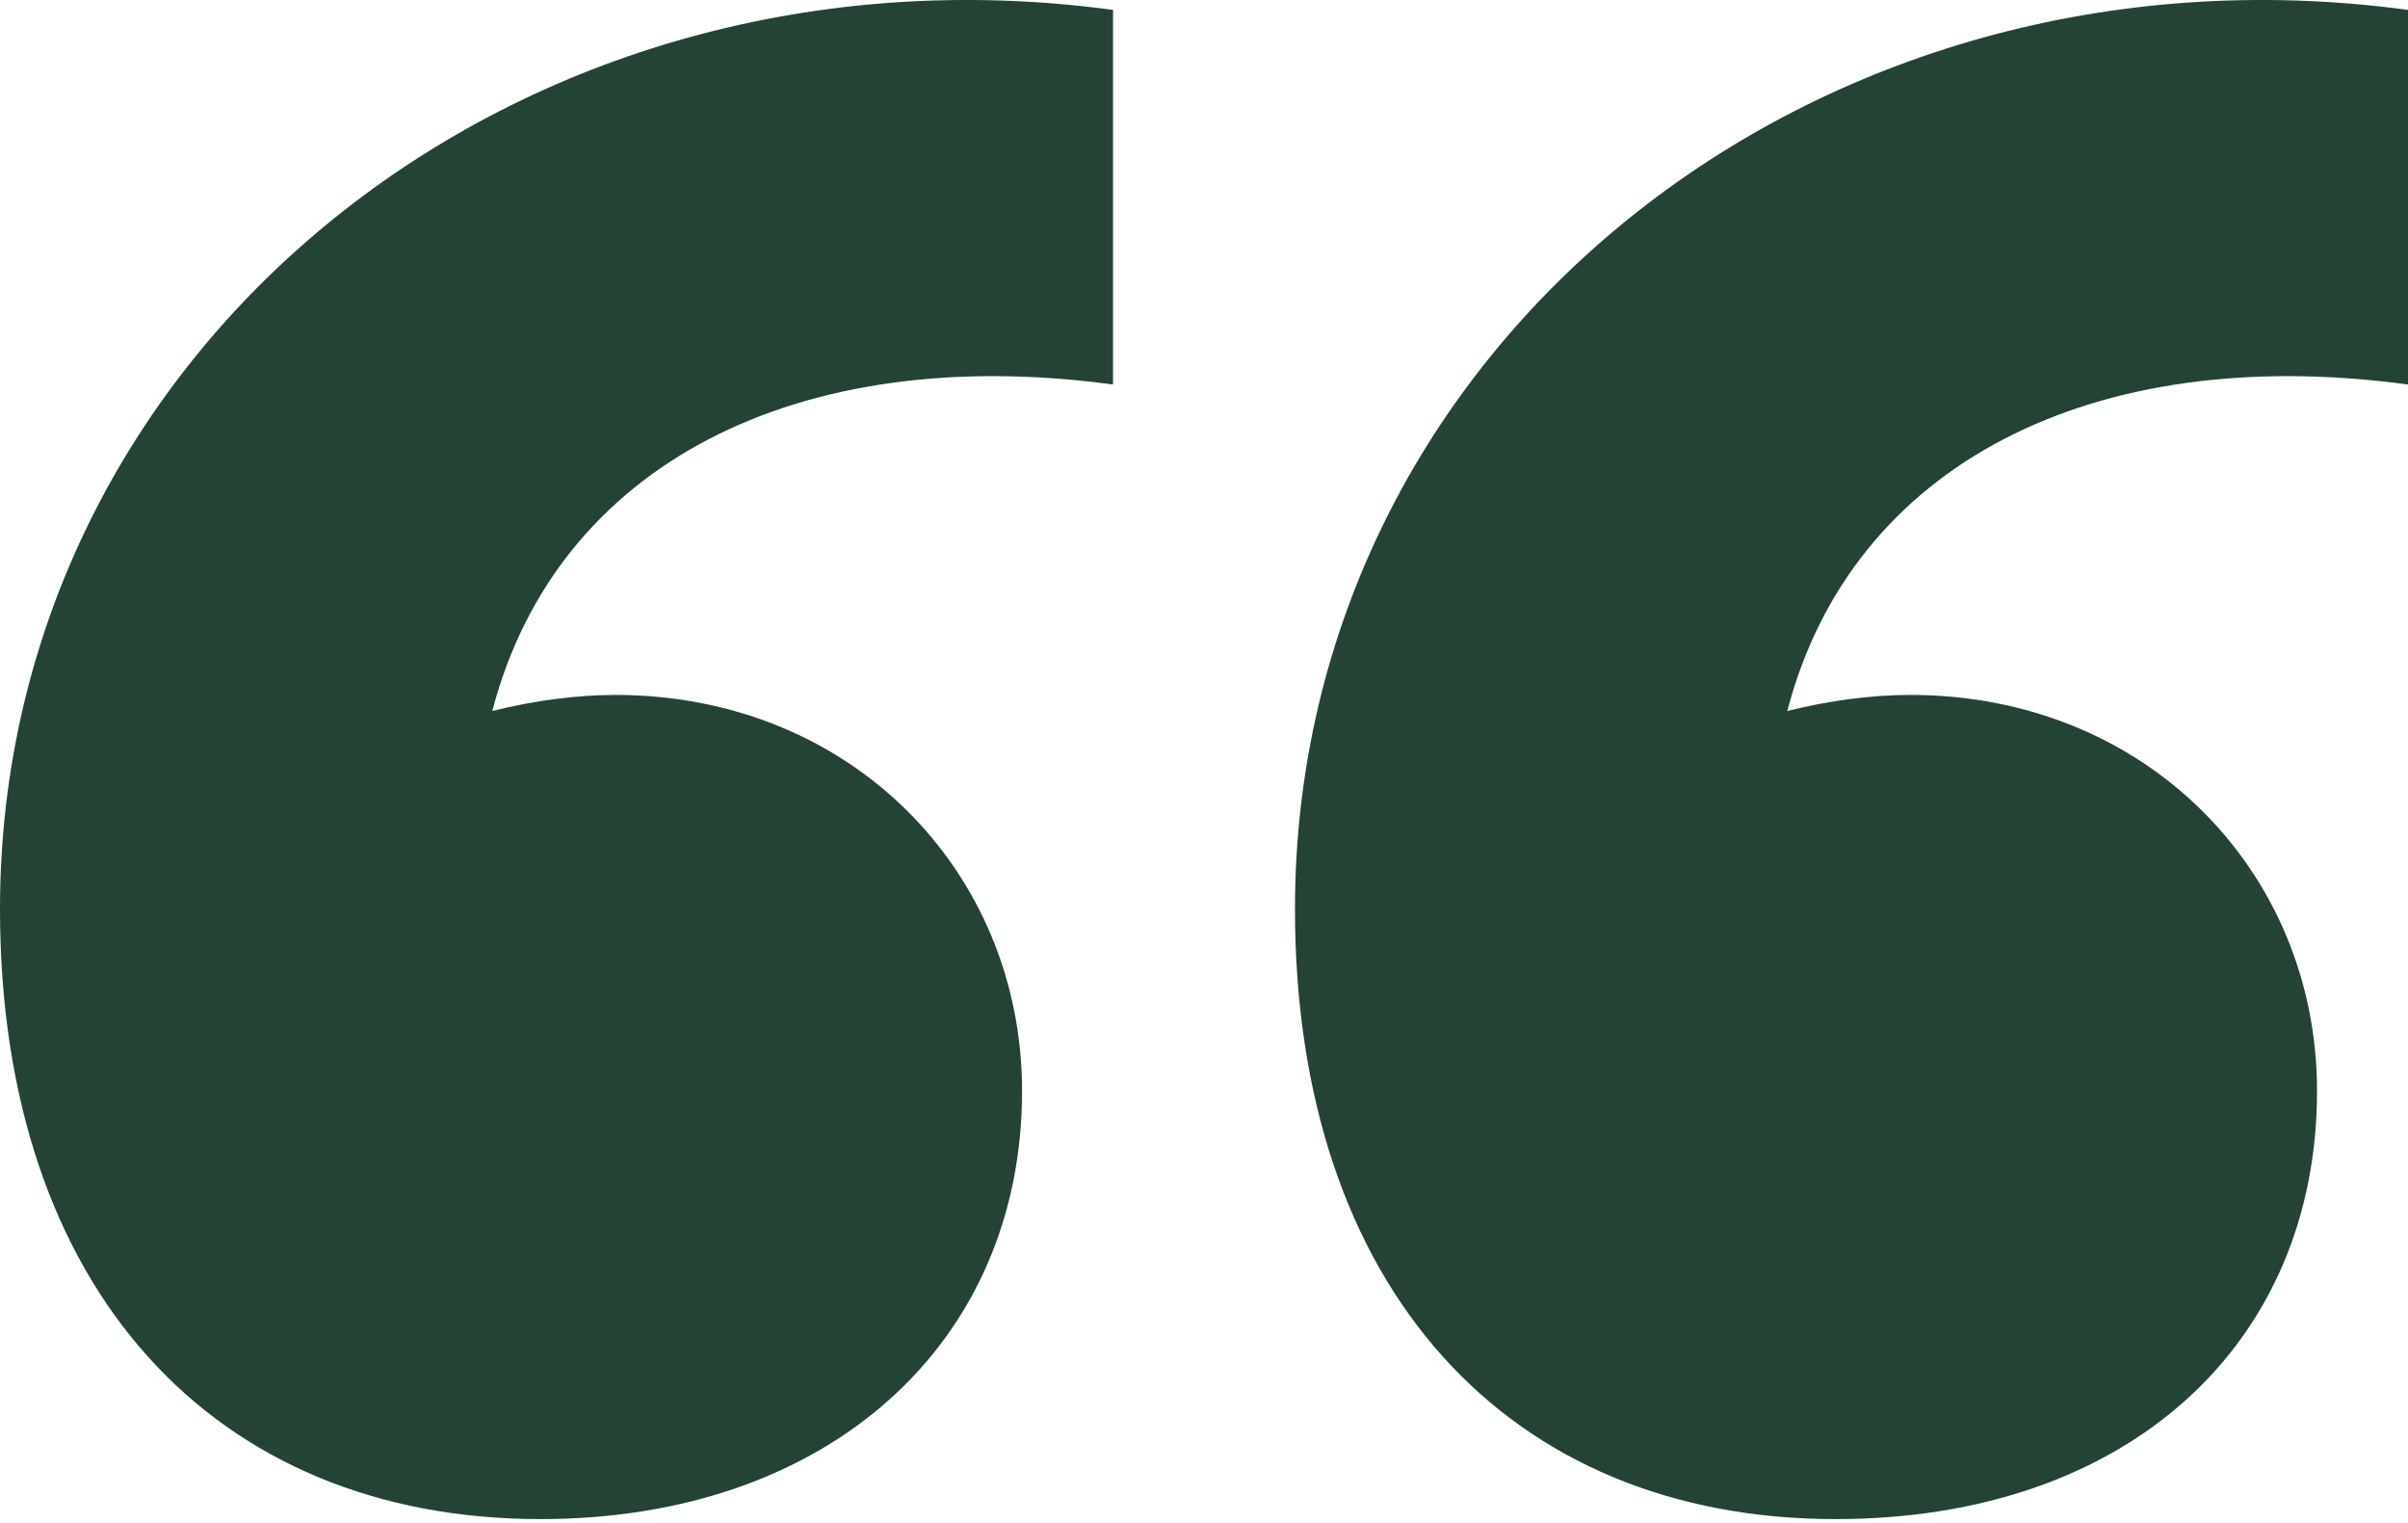 <svg xmlns="http://www.w3.org/2000/svg" width="234" height="148" fill="none" viewBox="0 0 234 148">
  <path fill="#244335" d="M0 88.322c0-54.6 50.44-95.16 108.16-87.36v36.4c-30.68-4.16-54.08 7.8-60.32 31.72 4.16-1.04 8.32-1.56 11.96-1.56 22.88 0 39.52 17.16 39.52 38.48 0 24.44-18.72 41.6-46.8 41.6-31.72 0-52.52-22.36-52.52-59.28Zm125.84 0c0-54.6 50.44-95.16 108.16-87.36v36.4c-30.68-4.16-54.08 7.8-60.32 31.72 4.16-1.04 8.32-1.56 11.96-1.56 22.88 0 39.52 17.16 39.52 38.48 0 24.44-18.2 41.6-46.8 41.6-31.72 0-52.52-22.36-52.52-59.28Z"/>
</svg>
